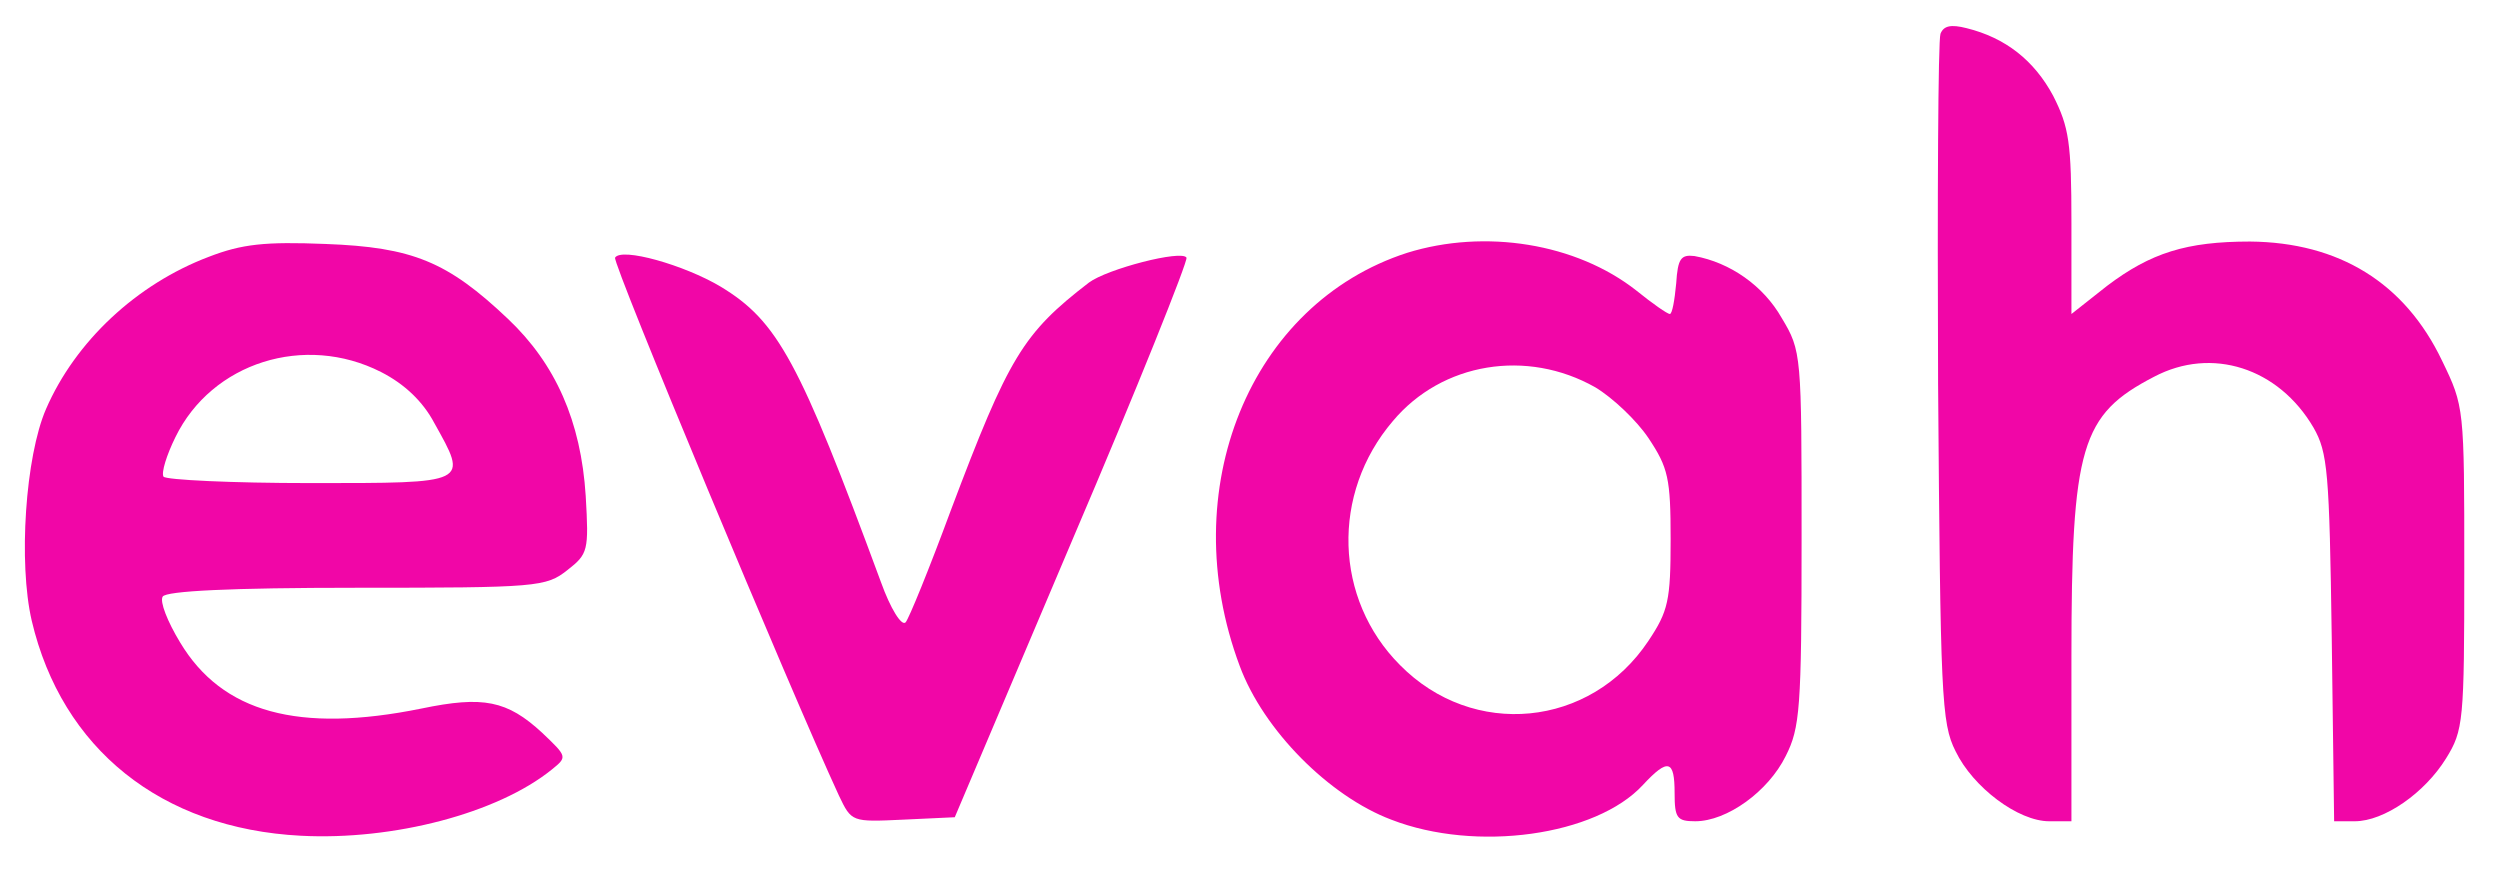 <svg width="115" height="40" viewBox="0 0 115 40" fill="none" xmlns="http://www.w3.org/2000/svg">
<path d="M89.262 1.555C89.152 1.852 89.116 9.074 89.152 17.63C89.262 32 89.298 33.259 89.956 34.556C90.759 36.222 92.839 37.778 94.263 37.778H95.286V30.222C95.286 20.518 95.724 19.074 99.083 17.333C101.747 15.926 104.814 16.926 106.42 19.667C107.078 20.815 107.151 21.704 107.26 29.333L107.37 37.778H108.319C109.67 37.778 111.532 36.481 112.517 34.889C113.32 33.593 113.357 33.185 113.357 26.111C113.357 18.741 113.357 18.704 112.335 16.593C110.619 13 107.589 11.148 103.5 11.111C100.579 11.111 98.937 11.63 96.928 13.148L95.286 14.444V10.259C95.286 6.555 95.176 5.852 94.446 4.407C93.57 2.778 92.256 1.741 90.466 1.296C89.737 1.111 89.408 1.185 89.262 1.555Z" fill="#F106A7"/>
<path d="M9.601 11.815C6.279 13.074 3.468 15.704 2.117 18.815C1.168 21 0.84 25.889 1.46 28.555C2.848 34.444 7.411 38.111 13.836 38.444C18.108 38.667 22.89 37.407 25.373 35.407C26.103 34.815 26.103 34.815 24.935 33.704C23.328 32.222 22.233 32 19.386 32.593C13.727 33.741 10.222 32.778 8.287 29.555C7.703 28.593 7.338 27.667 7.484 27.444C7.63 27.185 10.624 27.037 16.392 27.037C24.752 27.037 25.117 27 26.103 26.222C27.052 25.481 27.089 25.333 26.943 22.815C26.724 19.37 25.555 16.741 23.365 14.667C20.59 12.037 18.984 11.37 14.968 11.222C12.194 11.111 11.135 11.222 9.601 11.815ZM17.524 17.111C18.619 17.667 19.459 18.481 19.97 19.444C21.54 22.259 21.649 22.222 14.274 22.222C10.66 22.222 7.63 22.074 7.521 21.926C7.411 21.741 7.667 20.926 8.068 20.111C9.748 16.667 14.019 15.333 17.524 17.111Z" fill="#F106A7"/>
<path d="M64.729 11.63C57.5 13.963 53.995 22.518 57.025 30.63C58.12 33.593 61.151 36.63 63.998 37.704C67.905 39.222 73.417 38.444 75.571 36.111C76.74 34.852 77.032 34.963 77.032 36.481C77.032 37.63 77.141 37.778 77.981 37.778C79.441 37.778 81.34 36.407 82.143 34.778C82.8 33.481 82.873 32.593 82.873 24.778C82.873 16.296 82.873 16.148 81.96 14.63C81.121 13.148 79.588 12.074 77.944 11.778C77.324 11.704 77.178 11.889 77.105 13.037C77.032 13.815 76.922 14.444 76.812 14.444C76.703 14.444 76.01 13.963 75.279 13.37C72.505 11.185 68.306 10.518 64.729 11.63ZM73.381 17.815C74.184 18.296 75.279 19.333 75.827 20.148C76.74 21.518 76.849 22 76.849 24.815C76.849 27.63 76.74 28.111 75.827 29.481C73.162 33.481 67.759 34 64.4 30.593C61.37 27.555 61.224 22.704 64.071 19.37C66.335 16.667 70.241 16.037 73.381 17.815Z" fill="#F106A7"/>
<path d="M28.294 11.852C28.148 12.074 36.362 31.778 38.589 36.593C39.173 37.815 39.173 37.815 41.546 37.704L43.919 37.593L49.322 24.852C52.316 17.852 54.652 12 54.579 11.852C54.361 11.481 50.929 12.37 50.089 13C47.059 15.333 46.402 16.407 43.736 23.481C42.751 26.148 41.802 28.481 41.656 28.63C41.473 28.815 40.962 28 40.524 26.778C36.764 16.593 35.778 14.778 33.149 13.185C31.47 12.185 28.586 11.37 28.294 11.852Z" fill="#F106A7"/>
</svg>
